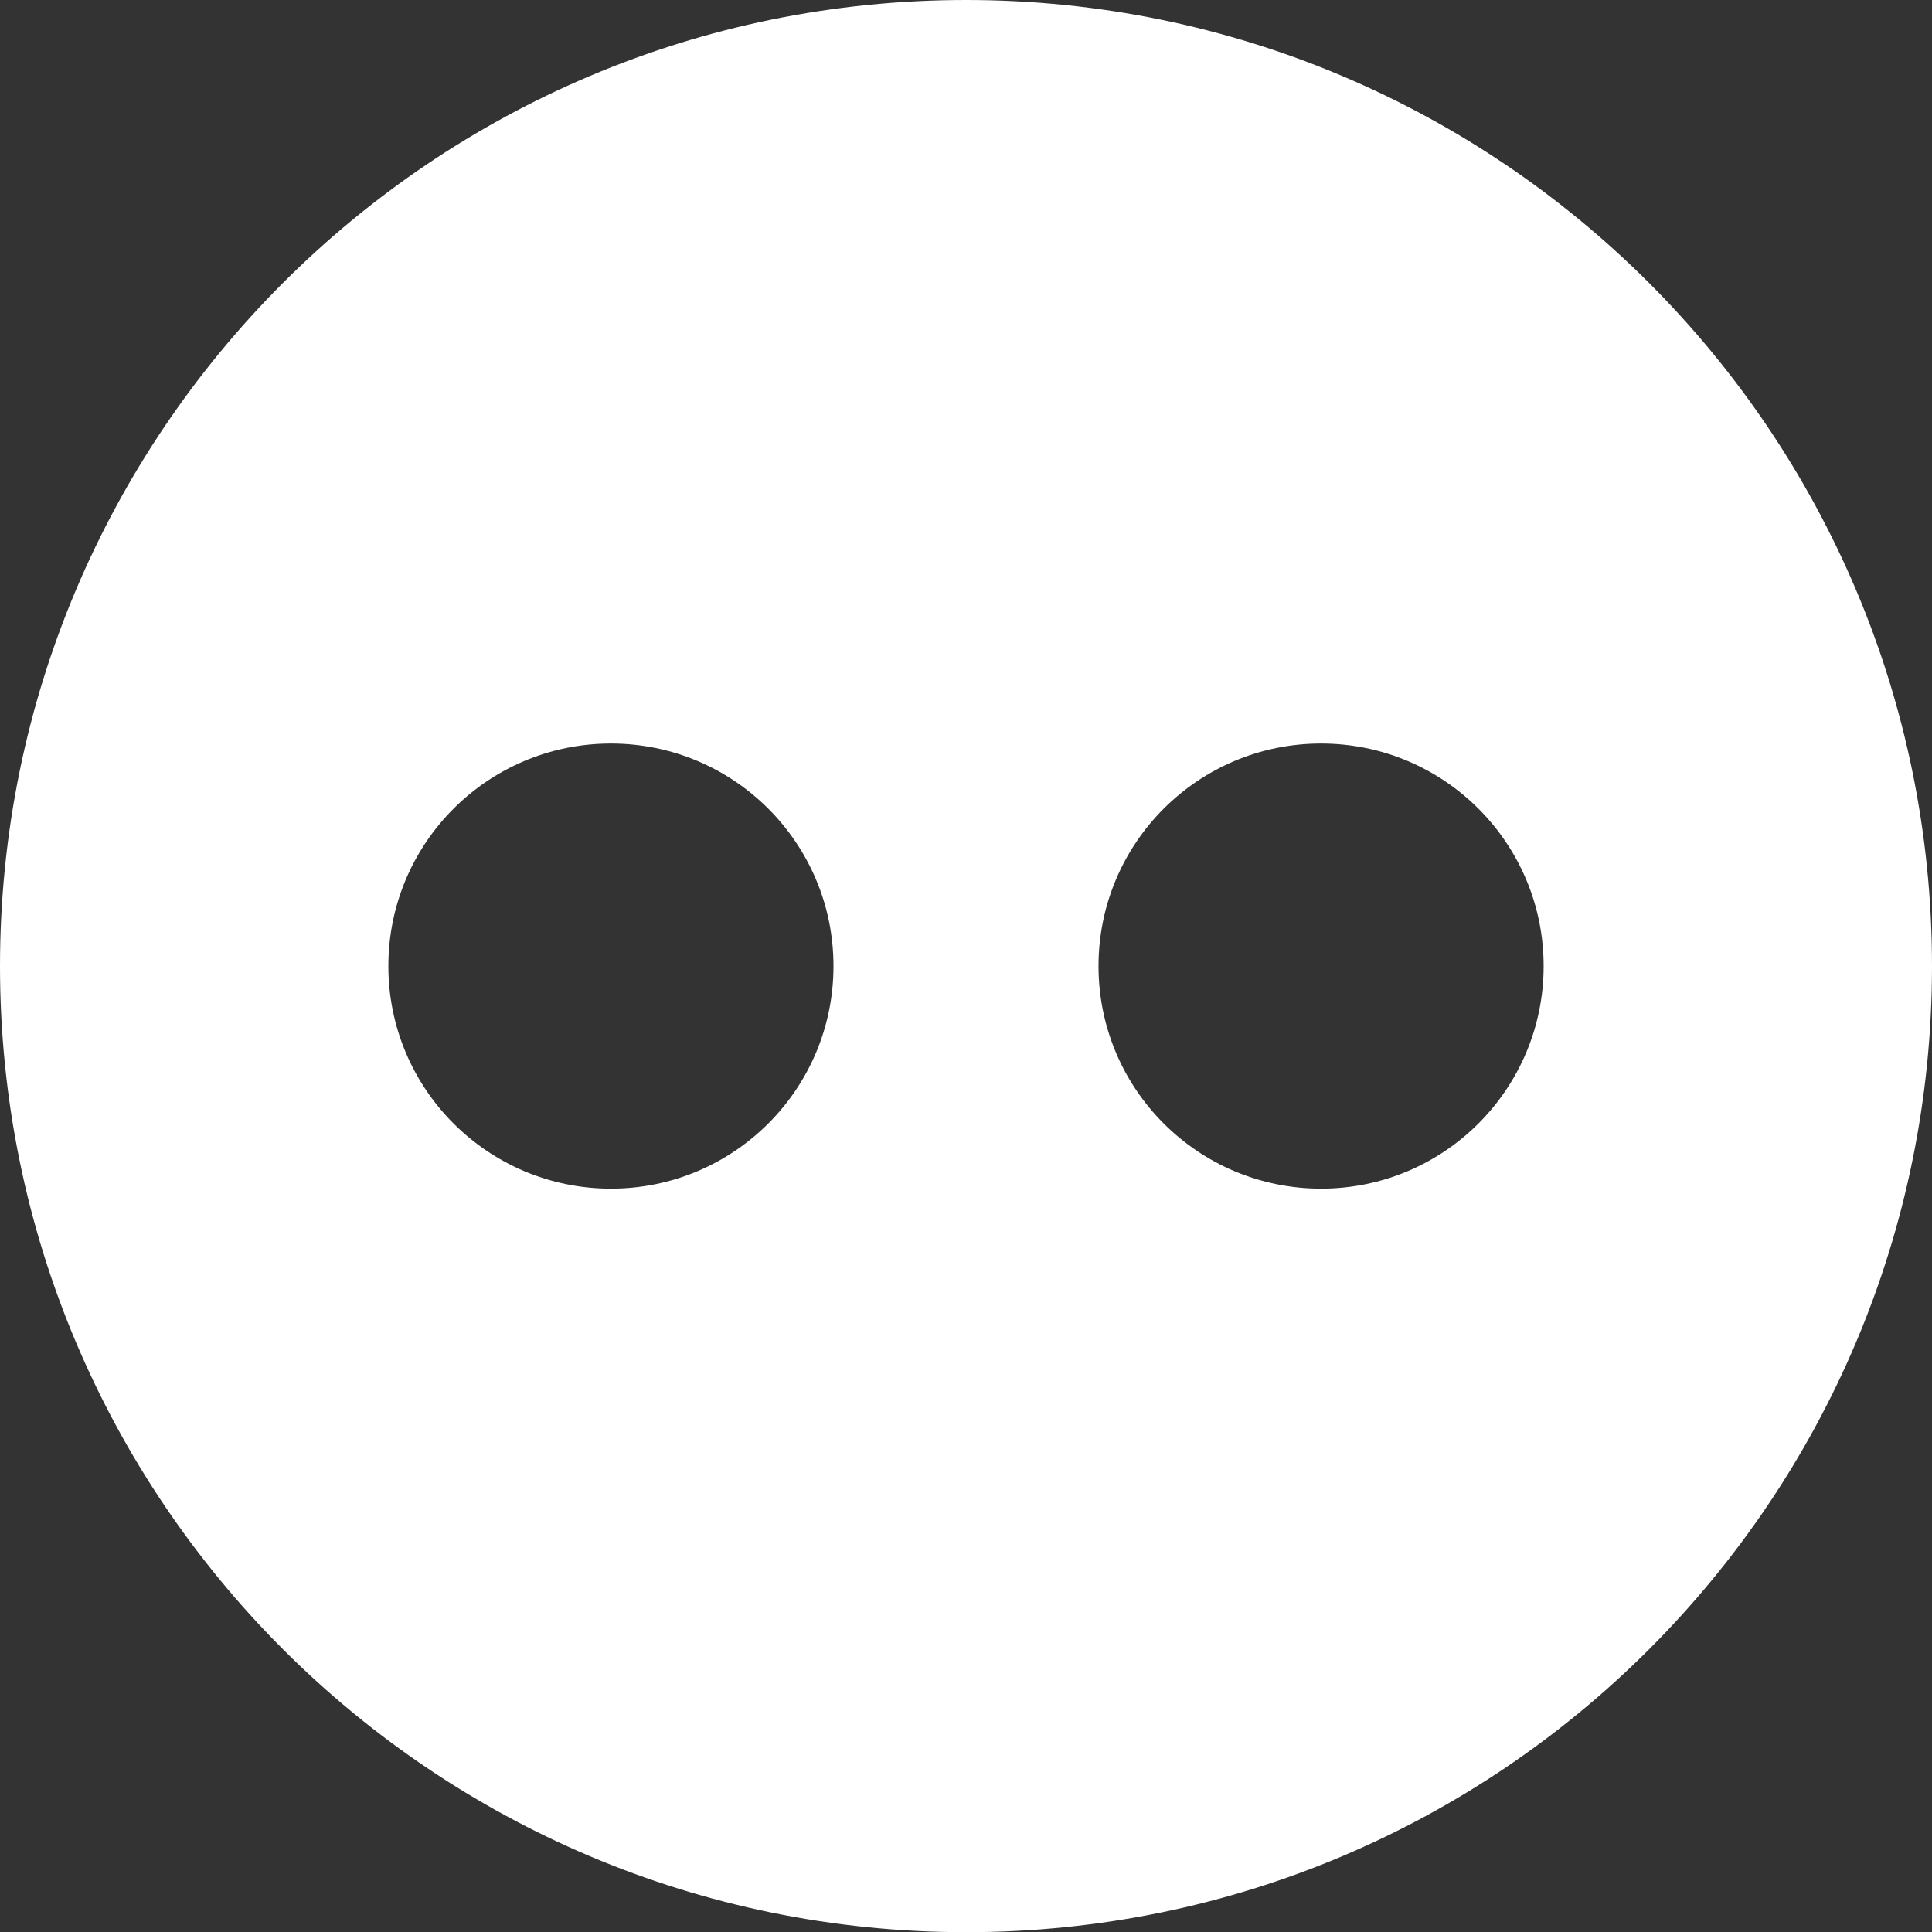 <?xml version="1.0" encoding="UTF-8"?>
<svg id="Layer_1" data-name="Layer 1" xmlns="http://www.w3.org/2000/svg" viewBox="0 0 104.17 104.17">
  <rect x="0" y="0" width="104.17" height="104.17" fill="#333333" stroke="none"/>
  <defs>
    <style>
      .cls-1 {
        fill: #fff;
      }
    </style>
  </defs>
  <path class="cls-1" d="M52.09,0C23.32,0,0,23.32,0,52.09s23.32,52.09,52.09,52.09,52.08-23.32,52.08-52.09S80.85,0,52.09,0ZM32.94,64.09c-6.63,0-12-5.37-12-12s5.37-12,12-12,12,5.37,12,12-5.37,12-12,12ZM71.23,64.09c-6.63,0-12-5.37-12-12s5.37-12,12-12,12,5.37,12,12-5.37,12-12,12Z"/>
</svg>